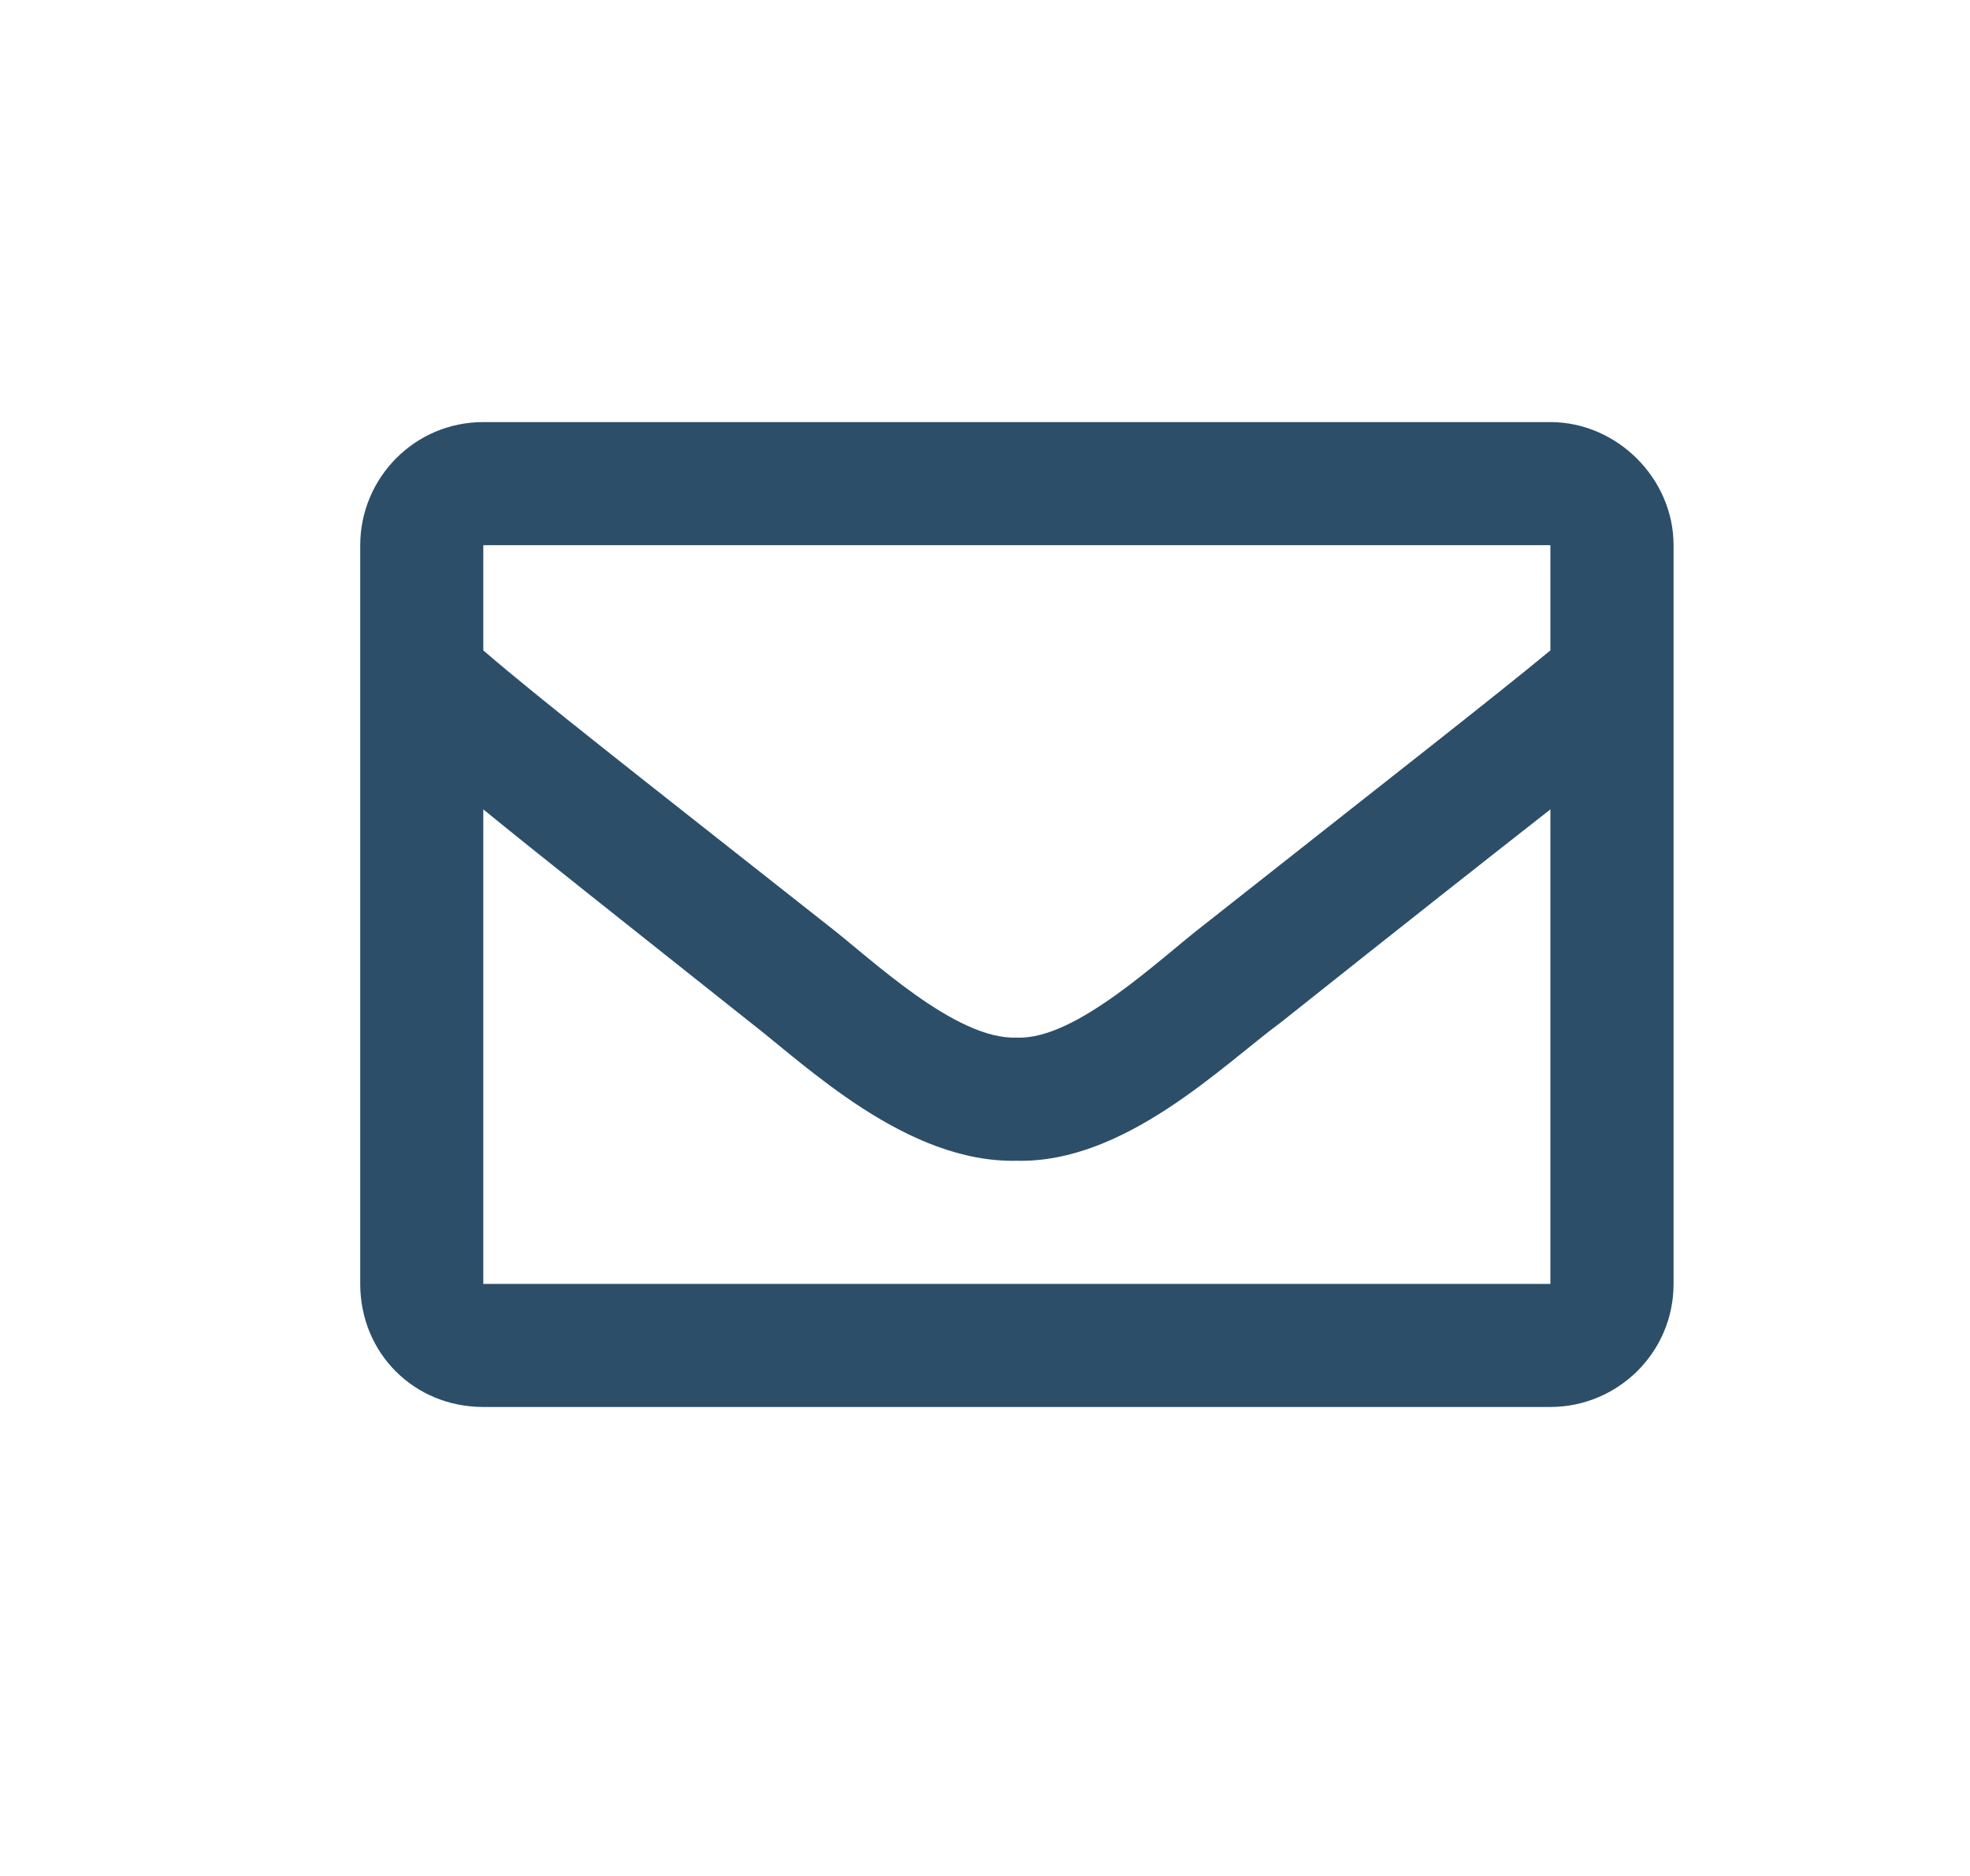 <svg width="21" height="20" viewBox="0 0 21 20" fill="none" xmlns="http://www.w3.org/2000/svg">
<path d="M16.527 4.5H5.152C4.414 4.5 3.84 5.102 3.84 5.812V13.688C3.84 14.426 4.414 15 5.152 15H16.527C17.238 15 17.84 14.426 17.84 13.688V5.812C17.84 5.102 17.238 4.5 16.527 4.5ZM16.527 5.812V6.934C15.899 7.453 14.914 8.219 12.836 9.859C12.371 10.215 11.469 11.09 10.84 11.062C10.184 11.09 9.281 10.215 8.817 9.859C6.738 8.219 5.754 7.453 5.152 6.934V5.812H16.527ZM5.152 13.688V8.629C5.754 9.121 6.656 9.832 7.996 10.898C8.598 11.363 9.664 12.402 10.84 12.375C11.988 12.402 13.027 11.363 13.656 10.898C14.996 9.832 15.899 9.121 16.527 8.629V13.688H5.152Z" fill="#2C4E69"/>
</svg>
